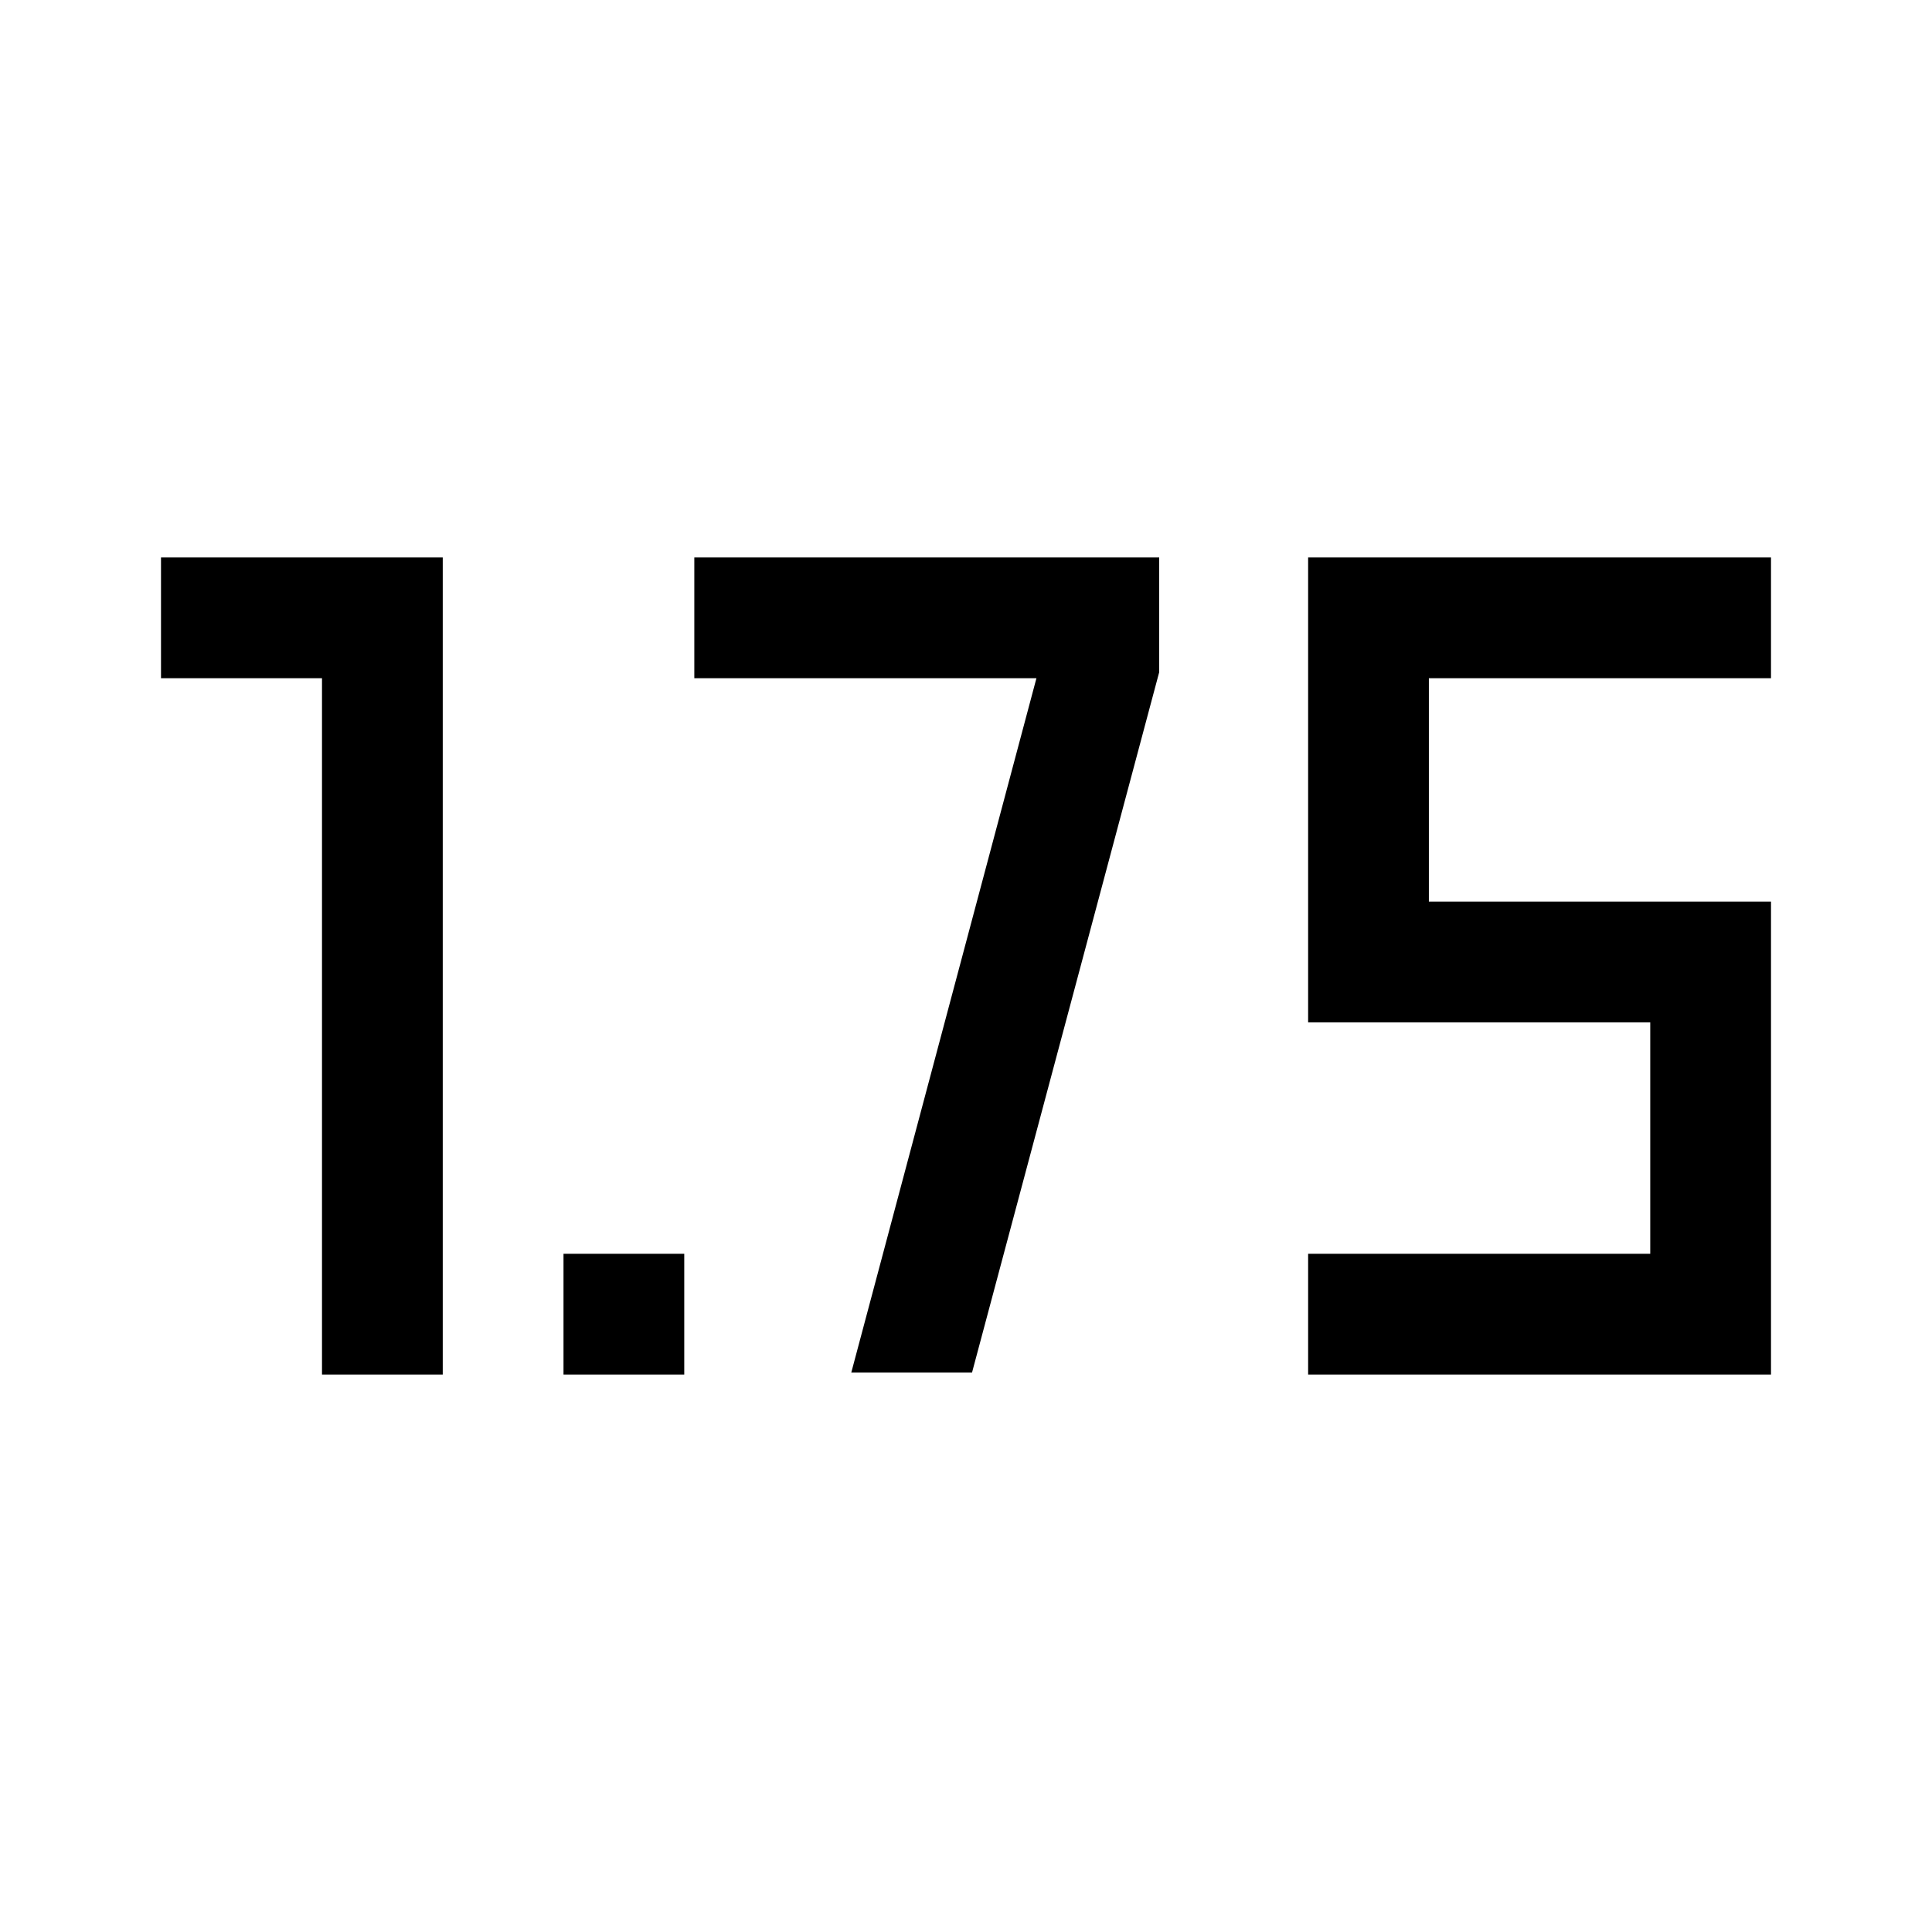 <svg xmlns="http://www.w3.org/2000/svg" width="48" height="48" viewBox="0 -960 960 960"><path d="M280-277v-60h60v60h-60Zm370 0v-60h170v-115H650v-231h230v60H710v111h170v235H650Zm-490 0v-346H80v-60h140v406h-60Zm263-1 92-345H345v-60h231v57l-93 348h-60Z"/></svg>